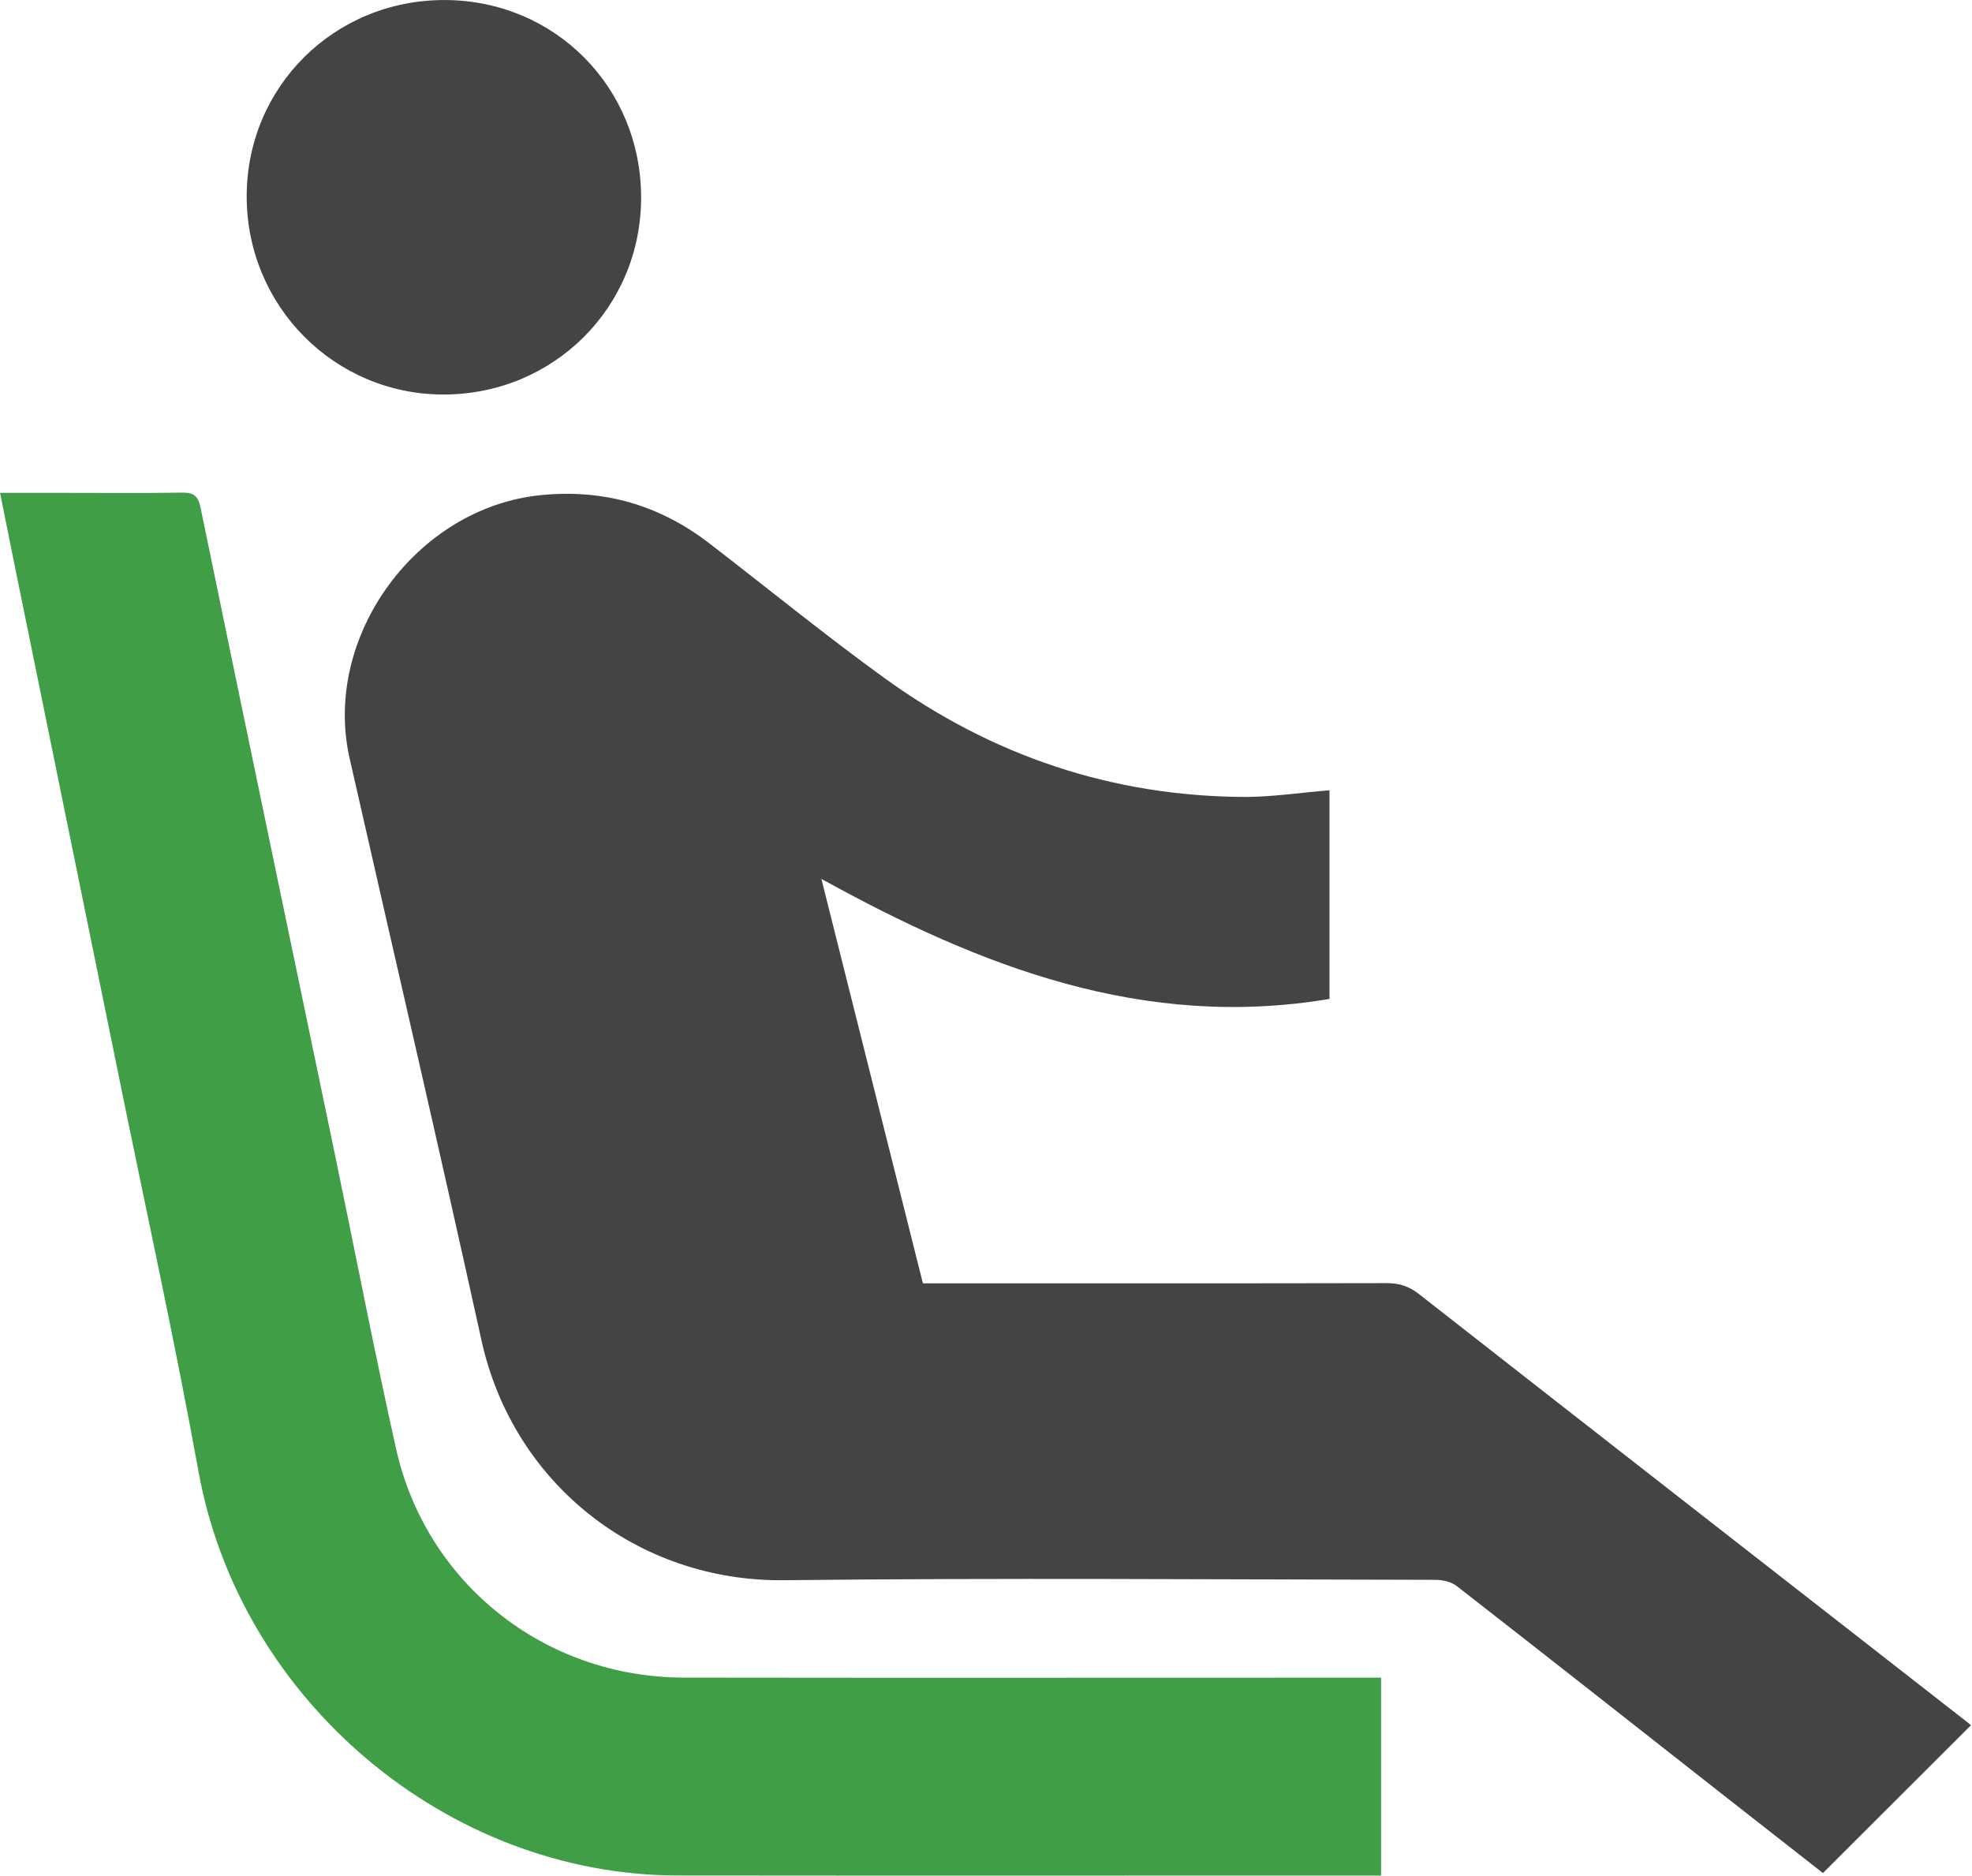 <?xml version="1.0" encoding="UTF-8" standalone="no"?>
<!DOCTYPE svg PUBLIC "-//W3C//DTD SVG 1.1//EN" "http://www.w3.org/Graphics/SVG/1.1/DTD/svg11.dtd">
<svg width="100%" height="100%" viewBox="0 0 1270 1208" version="1.1" xmlns="http://www.w3.org/2000/svg" xmlns:xlink="http://www.w3.org/1999/xlink" xml:space="preserve" xmlns:serif="http://www.serif.com/" style="fill-rule:evenodd;clip-rule:evenodd;stroke-linejoin:round;stroke-miterlimit:2;">
    <g transform="matrix(1,0,0,1,-305.542,-247.166)">
        <g transform="matrix(4.167,0,0,4.167,0,0)">
            <path d="M278.8,181.44L278.8,213.68C250.16,218.49 224.99,208.79 200.27,195.13C205.57,216.23 210.75,236.84 215.96,257.63L218.73,257.63C241.69,257.63 264.65,257.65 287.61,257.6C289.54,257.6 291.04,258.05 292.59,259.26C320.86,281.39 349.17,303.45 377.48,325.53C377.72,325.72 377.95,325.92 377.94,325.92C370.36,333.48 362.79,341.04 355.06,348.76C350.07,344.85 344.61,340.59 339.16,336.31C325.61,325.67 312.08,315.01 298.49,304.43C297.64,303.76 296.29,303.45 295.17,303.45C261.61,303.4 228.05,303.13 194.49,303.51C171.87,303.76 152.59,288.6 147.72,266.37C141.13,236.37 134.15,206.46 127.36,176.51C123.1,157.71 137.67,137.75 156.9,135.83C166.65,134.85 175.28,137.37 182.98,143.3C191.98,150.23 200.79,157.42 209.98,164.07C226.6,176.11 245.25,182.41 265.85,182.47C270.07,182.45 274.32,181.8 278.8,181.44Z" style="fill:rgb(68,68,68);fill-rule:nonzero;"/>
        </g>
        <g transform="matrix(4.167,0,0,4.167,0,0)">
            <path d="M286.77,318.57L286.77,349.15L284.27,349.15C248.88,349.15 213.48,349.18 178.09,349.14C142.31,349.1 110.41,321.97 104.02,286.79C100.27,266.14 95.75,245.64 91.57,225.07C86.15,198.47 80.72,171.87 75.3,145.27C74.65,142.09 74.02,138.91 73.33,135.48L84.15,135.48C89.87,135.48 95.59,135.54 101.31,135.44C103.1,135.41 103.91,135.75 104.32,137.76C111.22,171.28 118.23,204.77 125.2,238.27C128.31,253.23 131.2,268.25 134.53,283.16C139.19,304.04 157.53,318.53 179.01,318.56C213.87,318.61 248.73,318.57 283.59,318.57L286.77,318.57Z" style="fill:rgb(64,158,71);fill-rule:nonzero;"/>
        </g>
        <g transform="matrix(4.167,0,0,4.167,0,0)">
            <path d="M172.41,89.89C172.39,106.84 158.86,120.29 141.84,120.28C125,120.27 111.44,106.6 111.45,89.65C111.46,72.71 125.01,59.28 142.07,59.32C159.08,59.36 172.43,72.82 172.41,89.89Z" style="fill:rgb(68,68,68);fill-rule:nonzero;"/>
        </g>
    </g>
</svg>
